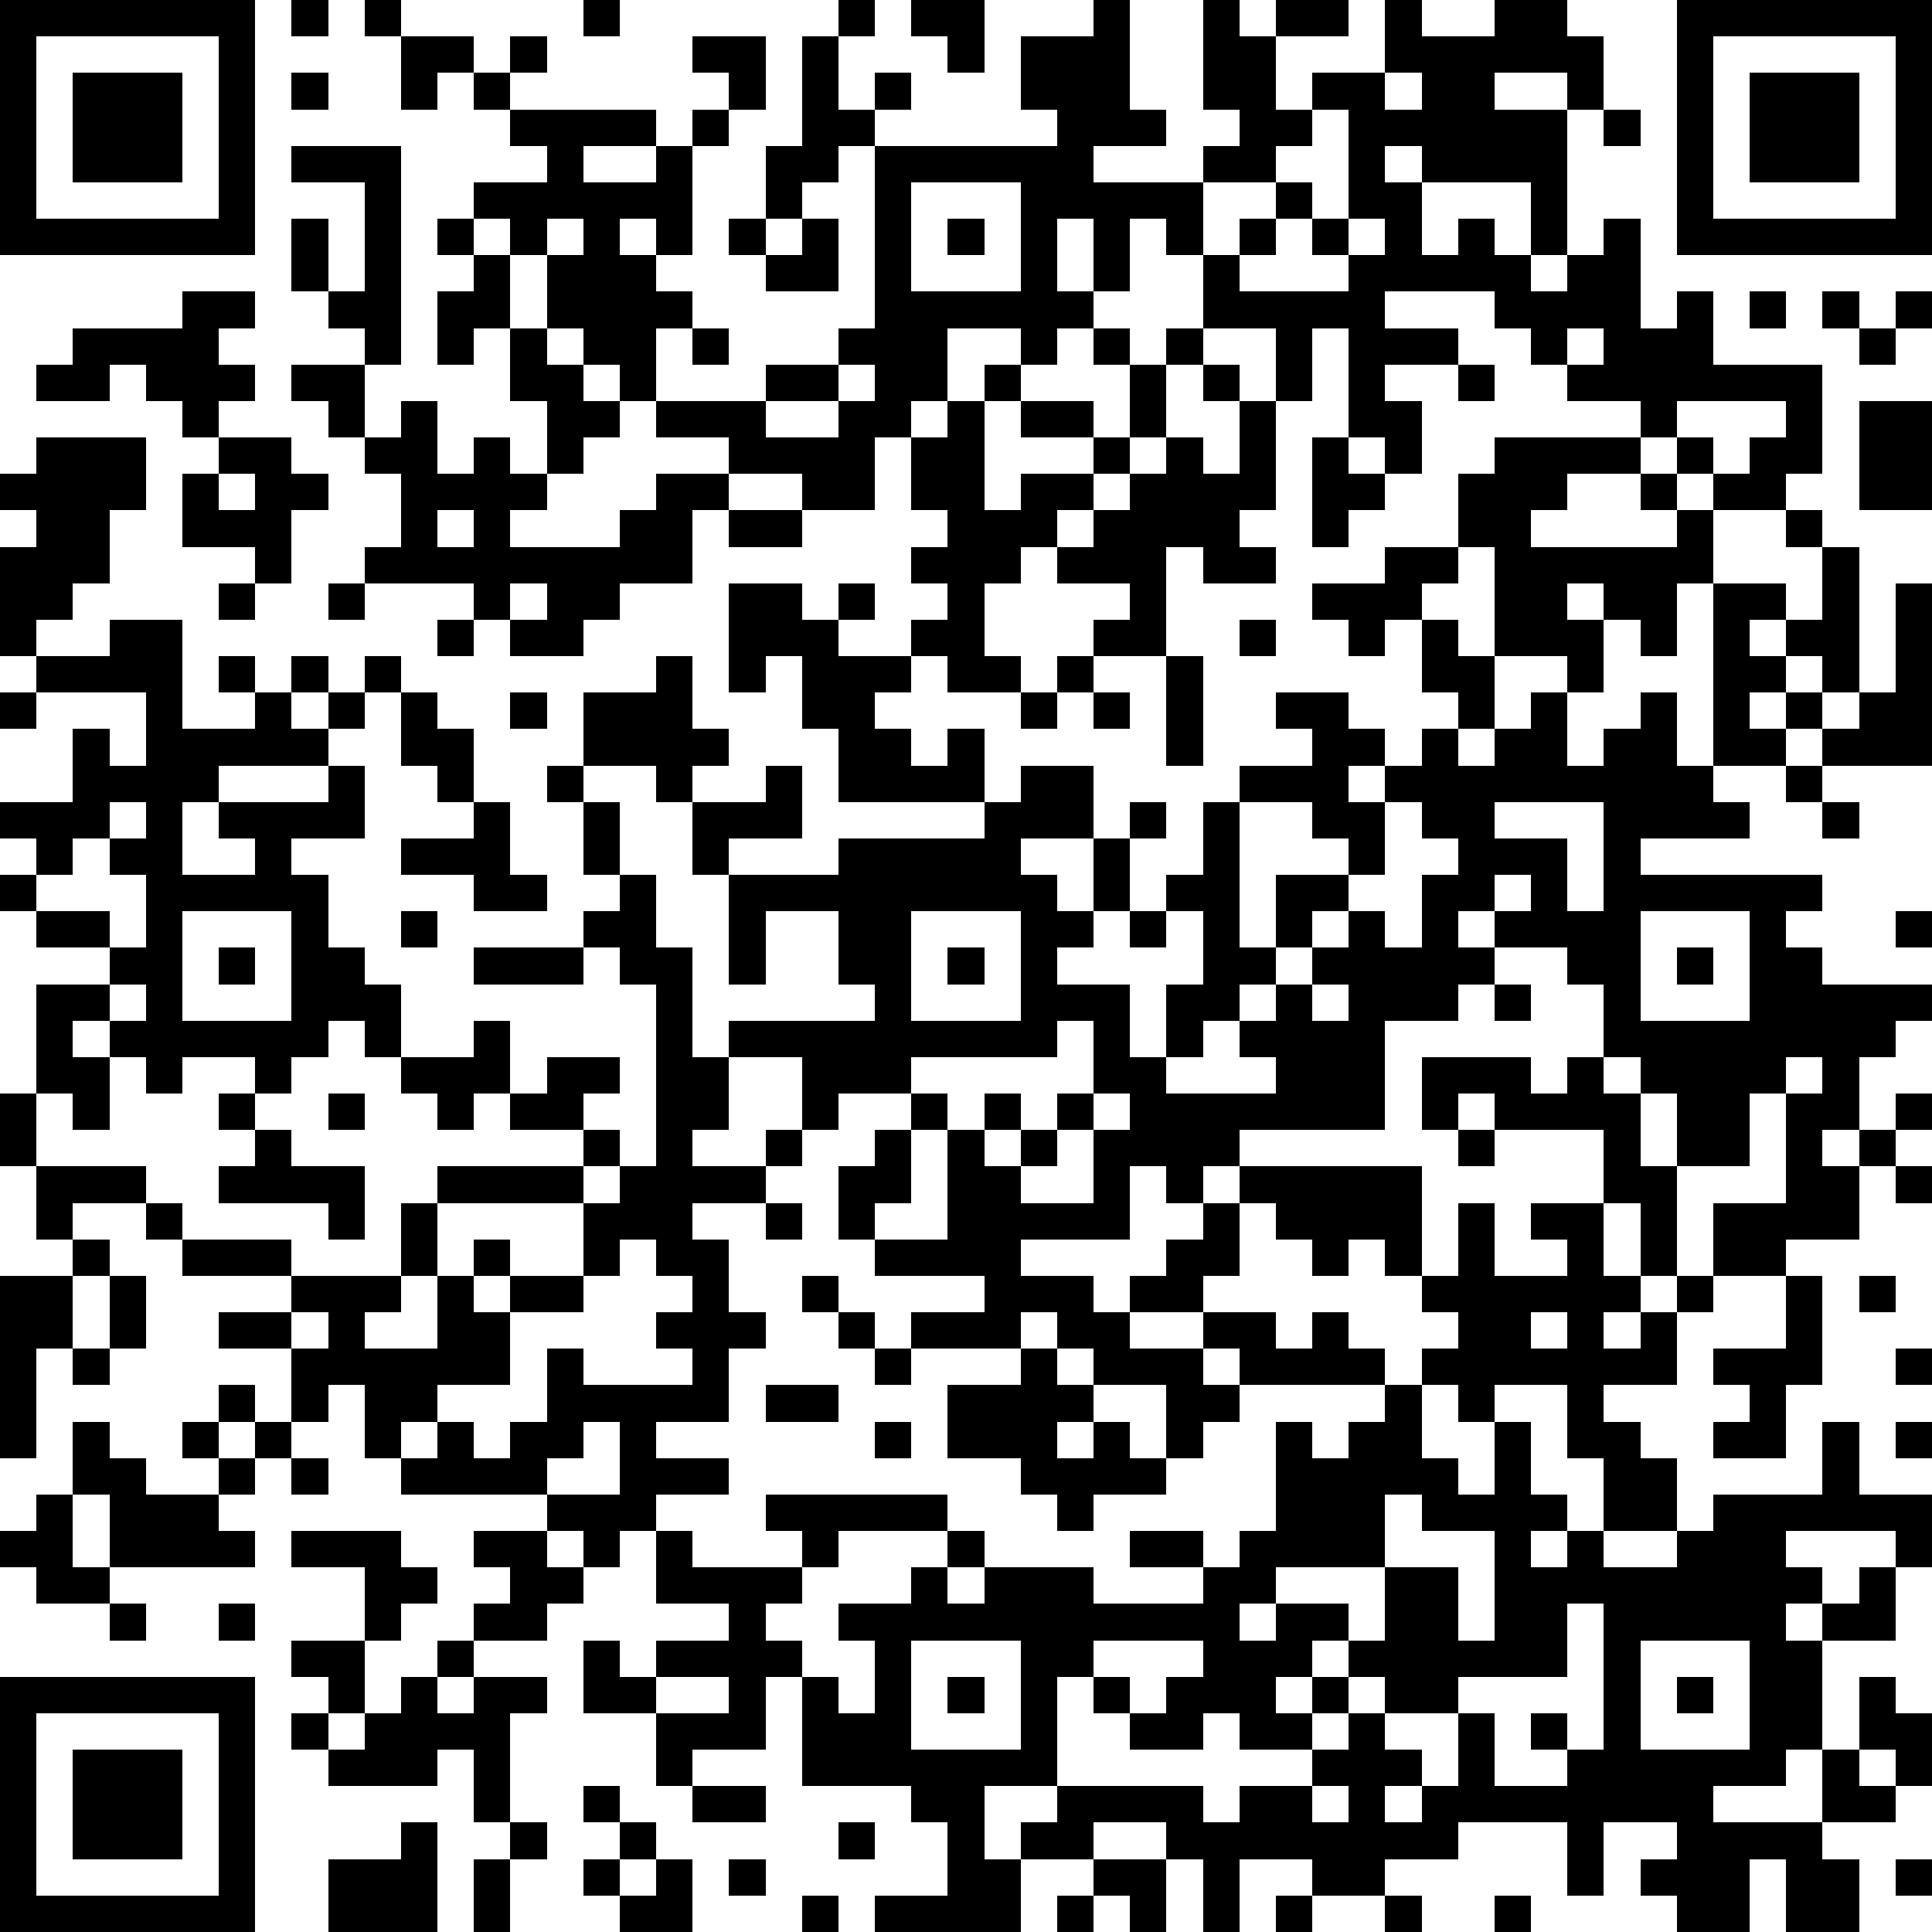 <?xml version="1.0" standalone="yes"?><svg version="1.1" xmlns="http://www.w3.org/2000/svg" xmlns:xlink="http://www.w3.org/1999/xlink" xmlns:ev="http://www.w3.org/2001/xml-events" width="212" height="212" shape-rendering="crispEdges"><path d="M0 0h7v7h-7zM8 0h1v1h-1zM10 0h1v1h-1zM16 0h1v1h-1zM23 0h1v1h-1zM25 0h2v2h-1v-1h-1zM30 0h1v3h1v1h-2v1h3v-1h1v-1h-1v-3h1v1h1v-1h2v1h-2v2h1v-1h2v-2h1v1h2v-1h2v1h1v2h-1v-1h-2v1h2v4h-1v-2h-3v-1h-1v1h1v2h1v-1h1v1h1v1h1v-1h1v-1h1v3h1v-1h1v2h3v3h-1v1h-2v-1h-1v-1h-1v-1h-2v-1h-1v-1h-1v-1h-3v1h2v1h-2v1h1v2h-1v-1h-1v-3h-1v2h-1v-2h-2v-2h-1v-1h-1v2h-1v-2h-1v2h1v1h-1v1h-1v-1h-2v2h-1v1h-1v2h-2v-1h-2v-1h-2v-1h-1v-1h-1v-1h-1v-2h-1v-1h-1v-1h2v-1h-1v-1h-1v-1h-1v1h-1v-2h2v1h1v-1h1v1h-1v1h4v1h-2v1h2v-1h1v-1h1v-1h-1v-1h2v2h-1v1h-1v3h-1v-1h-1v1h1v1h1v1h-1v2h3v-1h2v-1h1v-5h-1v1h-1v1h-1v-2h1v-3h1v2h1v-1h1v1h-1v1h5v-1h-1v-2h2zM46 0h7v7h-7zM1 1v5h5v-5zM47 1v5h5v-5zM2 2h3v3h-3zM8 2h1v1h-1zM38 2v1h1v-1zM48 2h3v3h-3zM36 3v1h-1v1h-2v2h1v-1h1v-1h1v1h-1v1h-1v1h3v-1h-1v-1h1v-3zM44 3h1v1h-1zM8 4h3v6h-1v-1h-1v-1h-1v-2h1v2h1v-3h-2zM25 5v3h3v-3zM12 6h1v1h-1zM15 6v1h1v-1zM20 6h1v1h-1zM22 6h1v2h-2v-1h1zM26 6h1v1h-1zM37 6v1h1v-1zM13 7h1v2h-1v1h-1v-2h1zM5 8h2v1h-1v1h1v1h-1v1h-1v-1h-1v-1h-1v1h-2v-1h1v-1h3zM48 8h1v1h-1zM50 8h1v1h-1zM52 8h1v1h-1zM14 9h1v1h1v1h1v1h-1v1h-1v-2h-1zM19 9h1v1h-1zM30 9h1v1h-1zM32 9h1v1h-1zM43 9v1h1v-1zM51 9h1v1h-1zM8 10h2v2h-1v-1h-1zM23 10v1h-2v1h2v-1h1v-1zM27 10h1v1h-1zM31 10h1v2h-1zM33 10h1v1h-1zM40 10h1v1h-1zM11 11h1v2h1v-1h1v1h1v1h-1v1h3v-1h1v-1h2v1h-1v2h-2v1h-1v1h-2v-1h-1v-1h-3v-1h1v-2h-1v-1h1zM26 11h1v3h1v-1h2v-1h-2v-1h2v1h1v1h-1v1h-1v1h-1v1h-1v2h1v1h-2v-1h-1v-1h1v-1h-1v-1h1v-1h-1v-2h1zM34 11h1v3h-1v1h1v1h-2v-1h-1v3h-2v-1h1v-1h-2v-1h1v-1h1v-1h1v-1h1v1h1zM46 11v1h1v1h1v-1h1v-1zM51 11h2v3h-2zM1 12h3v2h-1v2h-1v1h-1v1h-1v-3h1v-1h-1v-1h1zM6 12h2v1h1v1h-1v2h-1v-1h-2v-2h1zM36 12h1v1h1v1h-1v1h-1zM41 12h4v1h-2v1h-1v1h4v-1h-1v-1h1v1h1v2h-1v2h-1v-1h-1v-1h-1v1h1v2h-1v-1h-2v-3h-1v-2h1zM6 13v1h1v-1zM12 14v1h1v-1zM20 14h2v1h-2zM49 14h1v1h-1zM38 15h2v1h-1v1h-1v1h-1v-1h-1v-1h2zM50 15h1v4h-1v-1h-1v-1h-1v1h1v1h-1v1h1v-1h1v1h-1v1h-2v-5h2v1h1zM6 16h1v1h-1zM9 16h1v1h-1zM14 16v1h1v-1zM20 16h2v1h1v-1h1v1h-1v1h2v1h-1v1h1v1h1v-1h1v2h-4v-2h-1v-2h-1v1h-1zM52 16h1v5h-3v-1h1v-1h1zM3 17h2v3h2v-1h-1v-1h1v1h1v-1h1v1h-1v1h1v-1h1v-1h1v1h-1v1h-1v1h-3v1h-1v2h2v-1h-1v-1h3v-1h1v2h-2v1h1v2h1v1h1v2h-1v-1h-1v1h-1v1h-1v-1h-2v1h-1v-1h-1v-1h-1v1h1v2h-1v-1h-1v-3h2v-1h-2v-1h-1v-1h1v-1h-1v-1h2v-2h1v1h1v-2h-3v-1h2zM12 17h1v1h-1zM34 17h1v1h-1zM39 17h1v1h1v2h-1v-1h-1zM18 18h1v2h1v1h-1v1h-1v-1h-2v-2h2zM29 18h1v1h-1zM32 18h1v3h-1zM0 19h1v1h-1zM11 19h1v1h1v2h-1v-1h-1zM14 19h1v1h-1zM28 19h1v1h-1zM30 19h1v1h-1zM35 19h2v1h1v1h-1v1h1v-1h1v-1h1v1h1v-1h1v-1h1v2h1v-1h1v-1h1v2h1v1h1v1h-3v1h5v1h-1v1h1v1h3v1h-1v1h-1v2h-1v1h1v-1h1v-1h1v1h-1v1h-1v2h-2v1h-2v-2h2v-3h-1v2h-2v-2h-1v-1h-1v-2h-1v-1h-2v-1h-1v1h1v1h-1v1h-2v3h-4v1h-1v1h-1v-1h-1v2h-3v1h2v1h1v-1h1v-1h1v-1h1v-1h5v3h-1v-1h-1v1h-1v-1h-1v-1h-1v2h-1v1h-2v1h2v-1h2v1h1v-1h1v1h1v1h-4v-1h-1v1h1v1h-1v1h-1v-2h-2v-1h-1v-1h-1v1h-3v-1h2v-1h-3v-1h-1v-2h1v-1h1v-1h-2v1h-1v-2h-2v-1h4v-1h-1v-2h-2v2h-1v-3h-1v-2h2v-1h1v2h-2v1h3v-1h4v-1h1v-1h2v2h-2v1h1v1h1v-2h1v-1h1v1h-1v2h-1v1h-1v1h2v2h1v-2h1v-2h-1v-1h1v-2h1v-1h2v-1h-1zM15 21h1v1h-1zM49 21h1v1h-1zM3 22v1h-1v1h-1v1h2v1h1v-2h-1v-1h1v-1zM13 22h1v2h1v1h-2v-1h-2v-1h2zM16 22h1v2h-1zM34 22v4h1v-2h2v-1h-1v-1zM38 22v2h-1v1h-1v1h-1v1h-1v1h-1v1h-1v1h3v-1h-1v-1h1v-1h1v-1h1v-1h1v1h1v-2h1v-1h-1v-1zM41 22v1h2v2h1v-3zM50 22h1v1h-1zM17 24h1v2h1v3h1v2h-1v1h2v-1h1v1h-1v1h-2v1h1v2h1v1h-1v2h-2v1h2v1h-2v1h-1v1h-1v-1h-1v-1h-4v-1h-1v-2h-1v1h-1v-2h-2v-1h2v-1h-3v-1h-1v-1h-2v1h-1v-2h-1v-2h1v2h3v1h1v1h3v1h3v-2h1v-1h4v-1h-2v-1h-1v1h-1v-1h-1v-1h2v-1h1v2h1v-1h2v1h-1v1h1v1h-1v1h-4v2h-1v1h-1v1h2v-2h1v-1h1v1h-1v1h1v-1h2v-2h1v-1h1v-5h-1v-1h-1v-1h1zM41 24v1h1v-1zM5 25v3h3v-3zM11 25h1v1h-1zM25 25v3h3v-3zM31 25h1v1h-1zM45 25v3h3v-3zM52 25h1v1h-1zM6 26h1v1h-1zM13 26h3v1h-3zM26 26h1v1h-1zM46 26h1v1h-1zM3 27v1h1v-1zM36 27v1h1v-1zM41 27h1v1h-1zM29 28v1h-4v1h1v1h-1v2h-1v1h2v-3h1v-1h1v1h-1v1h1v-1h1v-1h1v-2zM39 29h3v1h1v-1h1v1h1v2h1v3h-1v-2h-1v-2h-3v-1h-1v1h-1zM49 29v1h1v-1zM6 30h1v1h-1zM9 30h1v1h-1zM30 30v1h-1v1h-1v1h2v-2h1v-1zM7 31h1v1h2v2h-1v-1h-3v-1h1zM40 31h1v1h-1zM52 32h1v1h-1zM21 33h1v1h-1zM40 33h1v2h2v-1h-1v-1h2v2h1v1h-1v1h1v-1h1v-1h1v1h-1v2h-2v1h1v1h1v2h-2v-2h-1v-2h-2v1h-1v-1h-1v-1h1v-1h-1v-1h1zM2 34h1v1h-1zM17 34v1h-1v1h-2v2h-2v1h-1v1h1v-1h1v1h1v-1h1v-2h1v1h3v-1h-1v-1h1v-1h-1v-1zM0 35h2v2h-1v3h-1zM3 35h1v2h-1zM22 35h1v1h-1zM49 35h1v3h-1v2h-2v-1h1v-1h-1v-1h2zM51 35h1v1h-1zM8 36v1h1v-1zM23 36h1v1h-1zM42 36v1h1v-1zM2 37h1v1h-1zM24 37h1v1h-1zM28 37h1v1h1v1h-1v1h1v-1h1v1h1v1h-2v1h-1v-1h-1v-1h-2v-2h2zM52 37h1v1h-1zM6 38h1v1h-1zM21 38h2v1h-2zM38 38h1v2h1v1h1v-2h1v2h1v1h-1v1h1v-1h1v1h2v-1h1v-1h3v-2h1v2h2v2h-1v-1h-3v1h1v1h-1v1h1v-1h1v-1h1v2h-2v3h-1v1h-2v1h3v-2h1v-2h1v1h1v2h-1v-1h-1v1h1v1h-2v1h1v2h-2v-2h-1v2h-2v-1h-1v-1h1v-1h-2v2h-1v-2h-3v1h-2v1h-2v-1h-2v2h-1v-2h-1v-1h-2v1h-2v-1h1v-1h-2v2h1v2h-4v-1h2v-2h-1v-1h-3v-3h-1v2h-2v1h-1v-2h-2v-2h1v1h1v-1h2v-1h-2v-2h1v1h3v-1h-1v-1h5v1h-3v1h-1v1h-1v1h1v1h1v1h1v-2h-1v-1h2v-1h1v-1h1v1h-1v1h1v-1h3v1h3v-1h-2v-1h2v1h1v-1h1v-3h1v1h1v-1h1zM2 39h1v1h1v1h2v-1h-1v-1h1v1h1v-1h1v1h-1v1h-1v1h1v1h-4v-2h-1zM16 39v1h-1v1h2v-2zM24 39h1v1h-1zM52 39h1v1h-1zM8 40h1v1h-1zM1 41h1v2h1v1h-2v-1h-1v-1h1zM38 41v2h-3v1h-1v1h1v-1h2v1h-1v1h-1v1h1v-1h1v-1h1v-2h2v2h1v-3h-2v-1zM8 42h3v1h1v1h-1v1h-1v-2h-2zM13 42h2v1h1v1h-1v1h-2v-1h1v-1h-1zM3 44h1v1h-1zM6 44h1v1h-1zM43 44v2h-3v1h-2v-1h-1v1h-1v1h-2v-1h-1v1h-2v-1h-1v-1h-1v3h4v1h1v-1h2v-1h1v-1h1v1h1v1h-1v1h1v-1h1v-2h1v2h2v-1h-1v-1h1v1h1v-4zM8 45h2v2h-1v-1h-1zM12 45h1v1h-1zM25 45v3h3v-3zM30 45v1h1v1h1v-1h1v-1zM45 45v3h3v-3zM0 46h7v7h-7zM11 46h1v1h1v-1h2v1h-1v3h-1v-2h-1v1h-3v-1h-1v-1h1v1h1v-1h1zM18 46v1h2v-1zM26 46h1v1h-1zM46 46h1v1h-1zM1 47v5h5v-5zM2 48h3v3h-3zM16 49h1v1h-1zM19 49h2v1h-2zM36 49v1h1v-1zM11 50h1v3h-3v-2h2zM14 50h1v1h-1zM17 50h1v1h-1zM23 50h1v1h-1zM13 51h1v2h-1zM16 51h1v1h-1zM18 51h1v2h-2v-1h1zM20 51h1v1h-1zM30 51h2v2h-1v-1h-1zM52 51h1v1h-1zM22 52h1v1h-1zM29 52h1v1h-1zM35 52h1v1h-1zM38 52h1v1h-1zM41 52h1v1h-1z" style="fill:#000" transform="translate(0,0) scale(4)"/></svg>